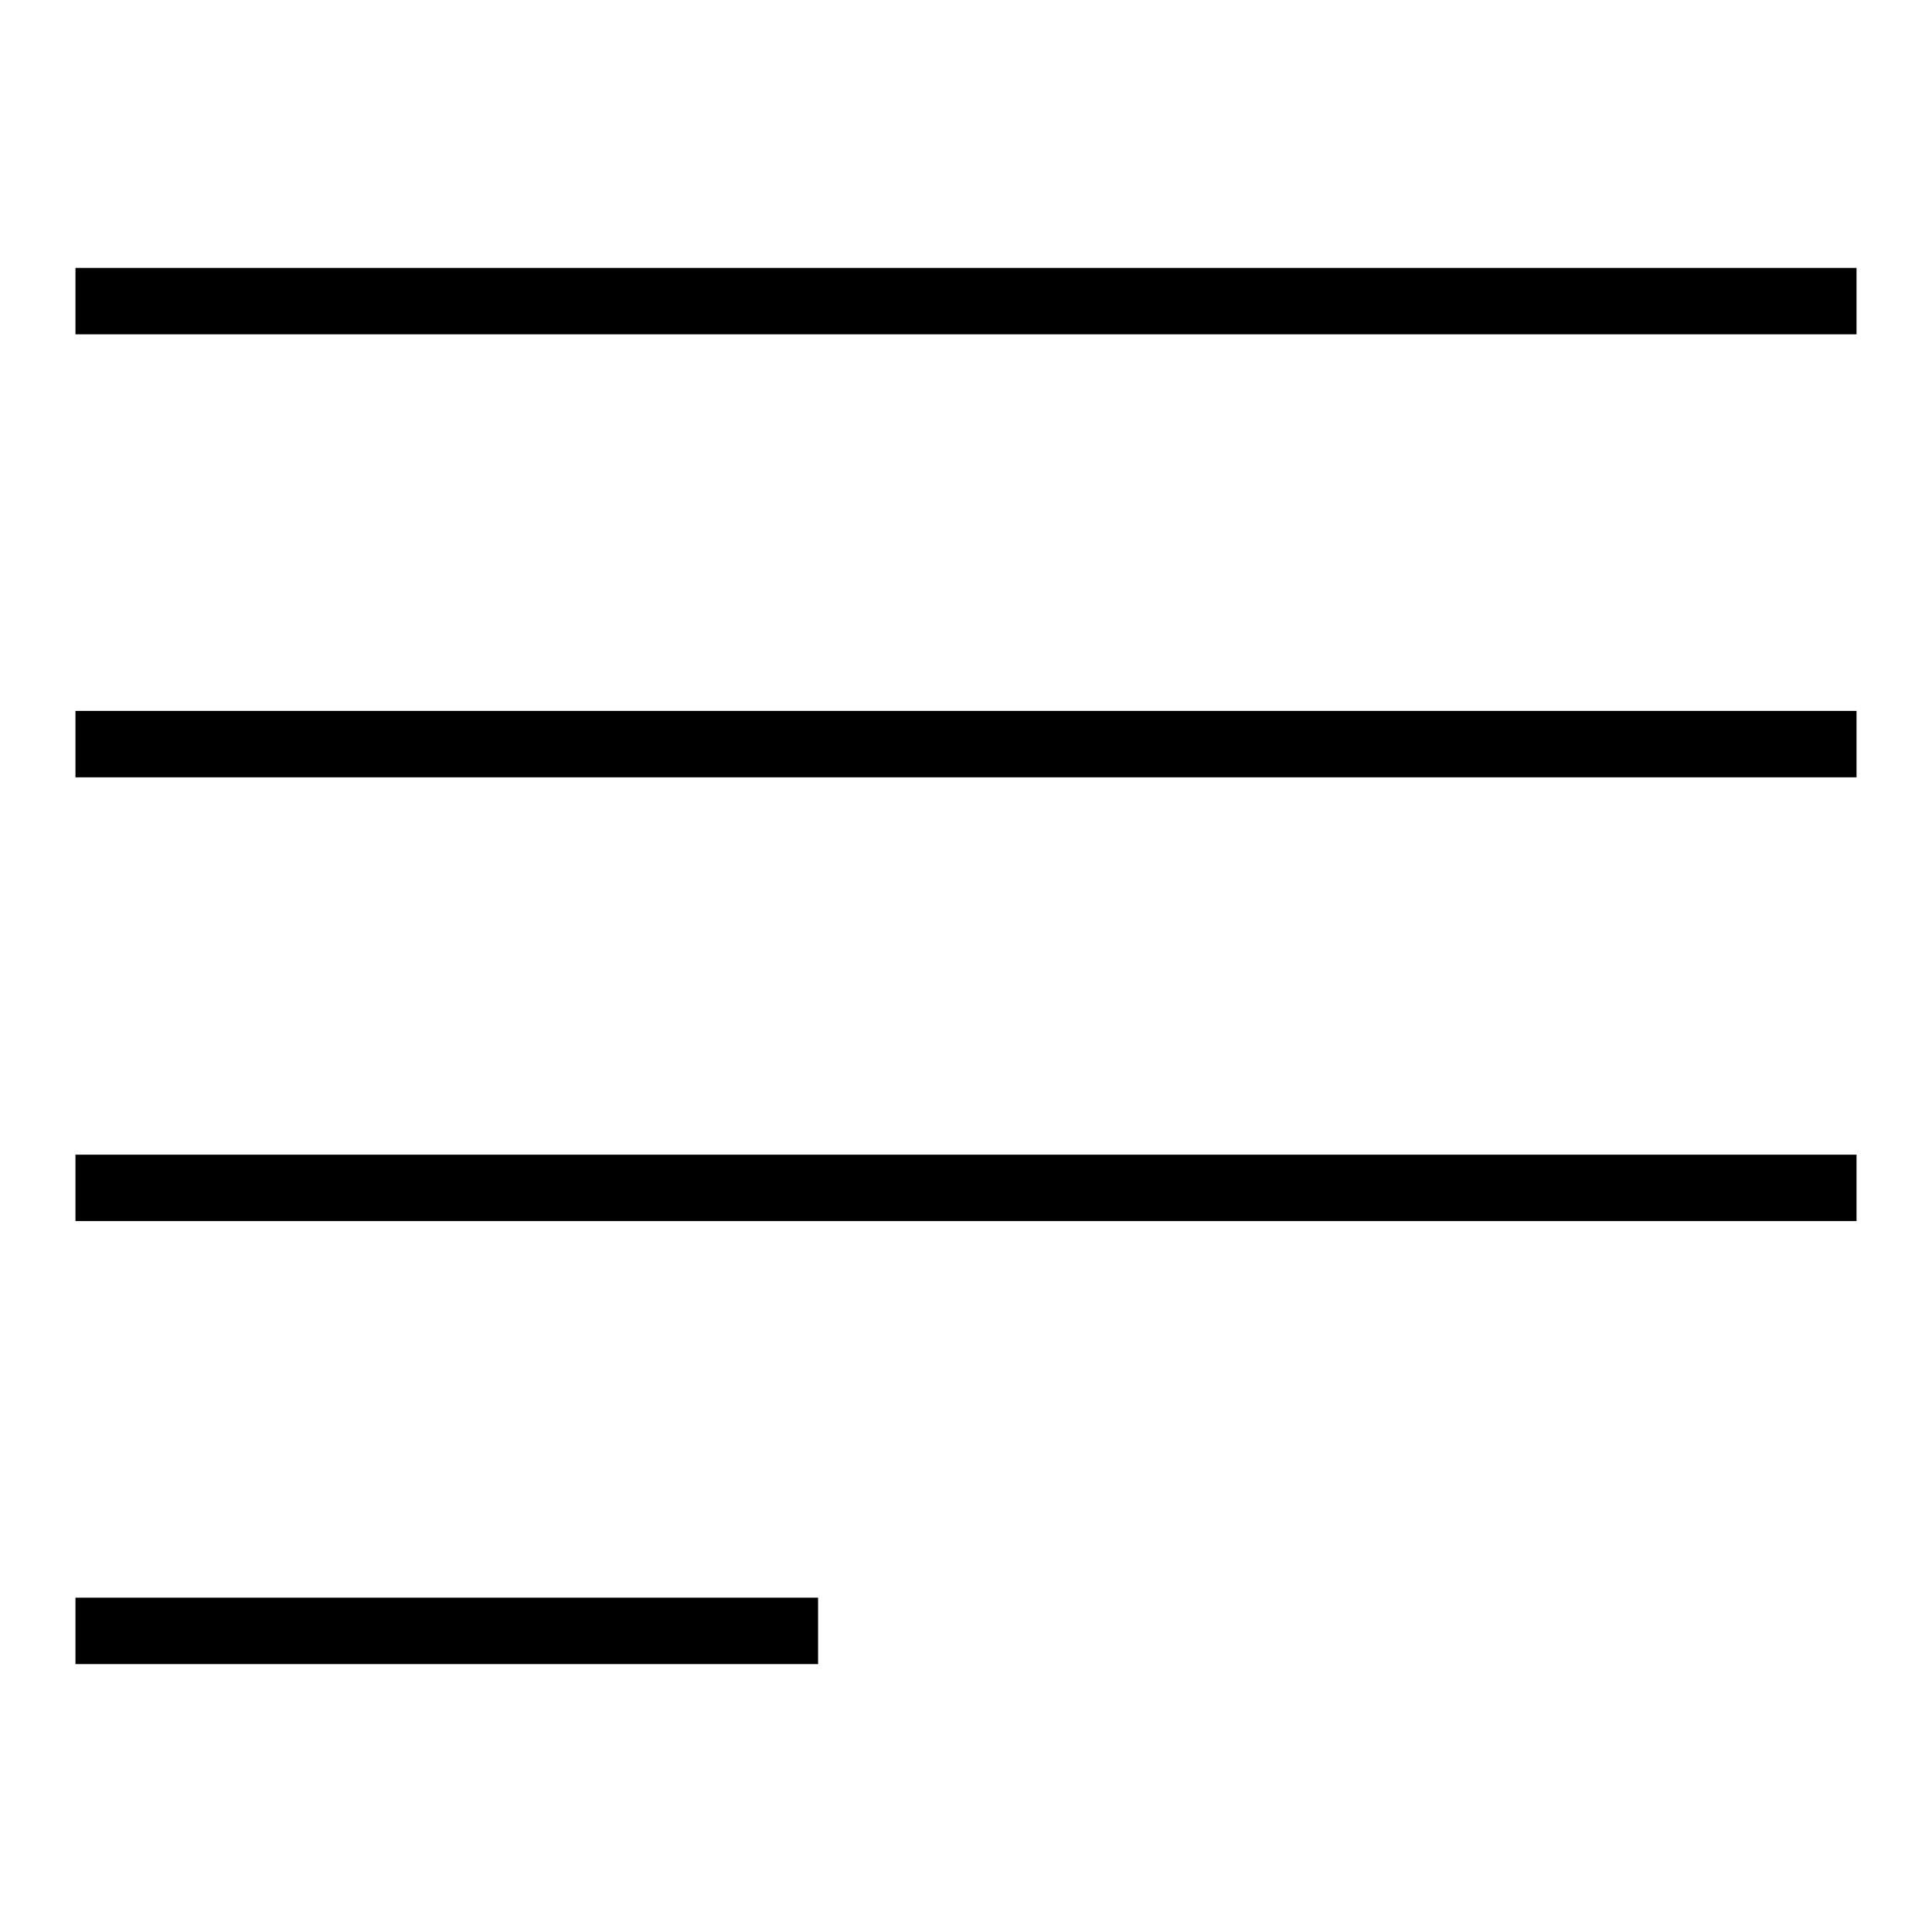 <?xml version="1.0" encoding="utf-8"?>
<!-- Svg Vector Icons : http://www.onlinewebfonts.com/icon -->
<!DOCTYPE svg PUBLIC "-//W3C//DTD SVG 1.1//EN" "http://www.w3.org/Graphics/SVG/1.1/DTD/svg11.dtd">
<svg version="1.1" xmlns="http://www.w3.org/2000/svg" xmlns:xlink="http://www.w3.org/1999/xlink" x="0px" y="0px" viewBox="0 0 256 256" enable-background="new 0 0 256 256" xml:space="preserve">
<g><g><g><path fill="#000000" d="M10,39.9v4.4h118h118v-4.4v-4.4H128H10V39.9z"/><path fill="#000000" d="M10,98.6v4.4h118h118v-4.4v-4.4H128H10V98.6z"/><path fill="#000000" d="M10,157.4v4.4h118h118v-4.4v-4.4H128H10V157.4z"/><path fill="#000000" d="M10,216.1v4.4h49.2h49.2v-4.4v-4.4H59.2H10V216.1z"/></g></g></g>
</svg>